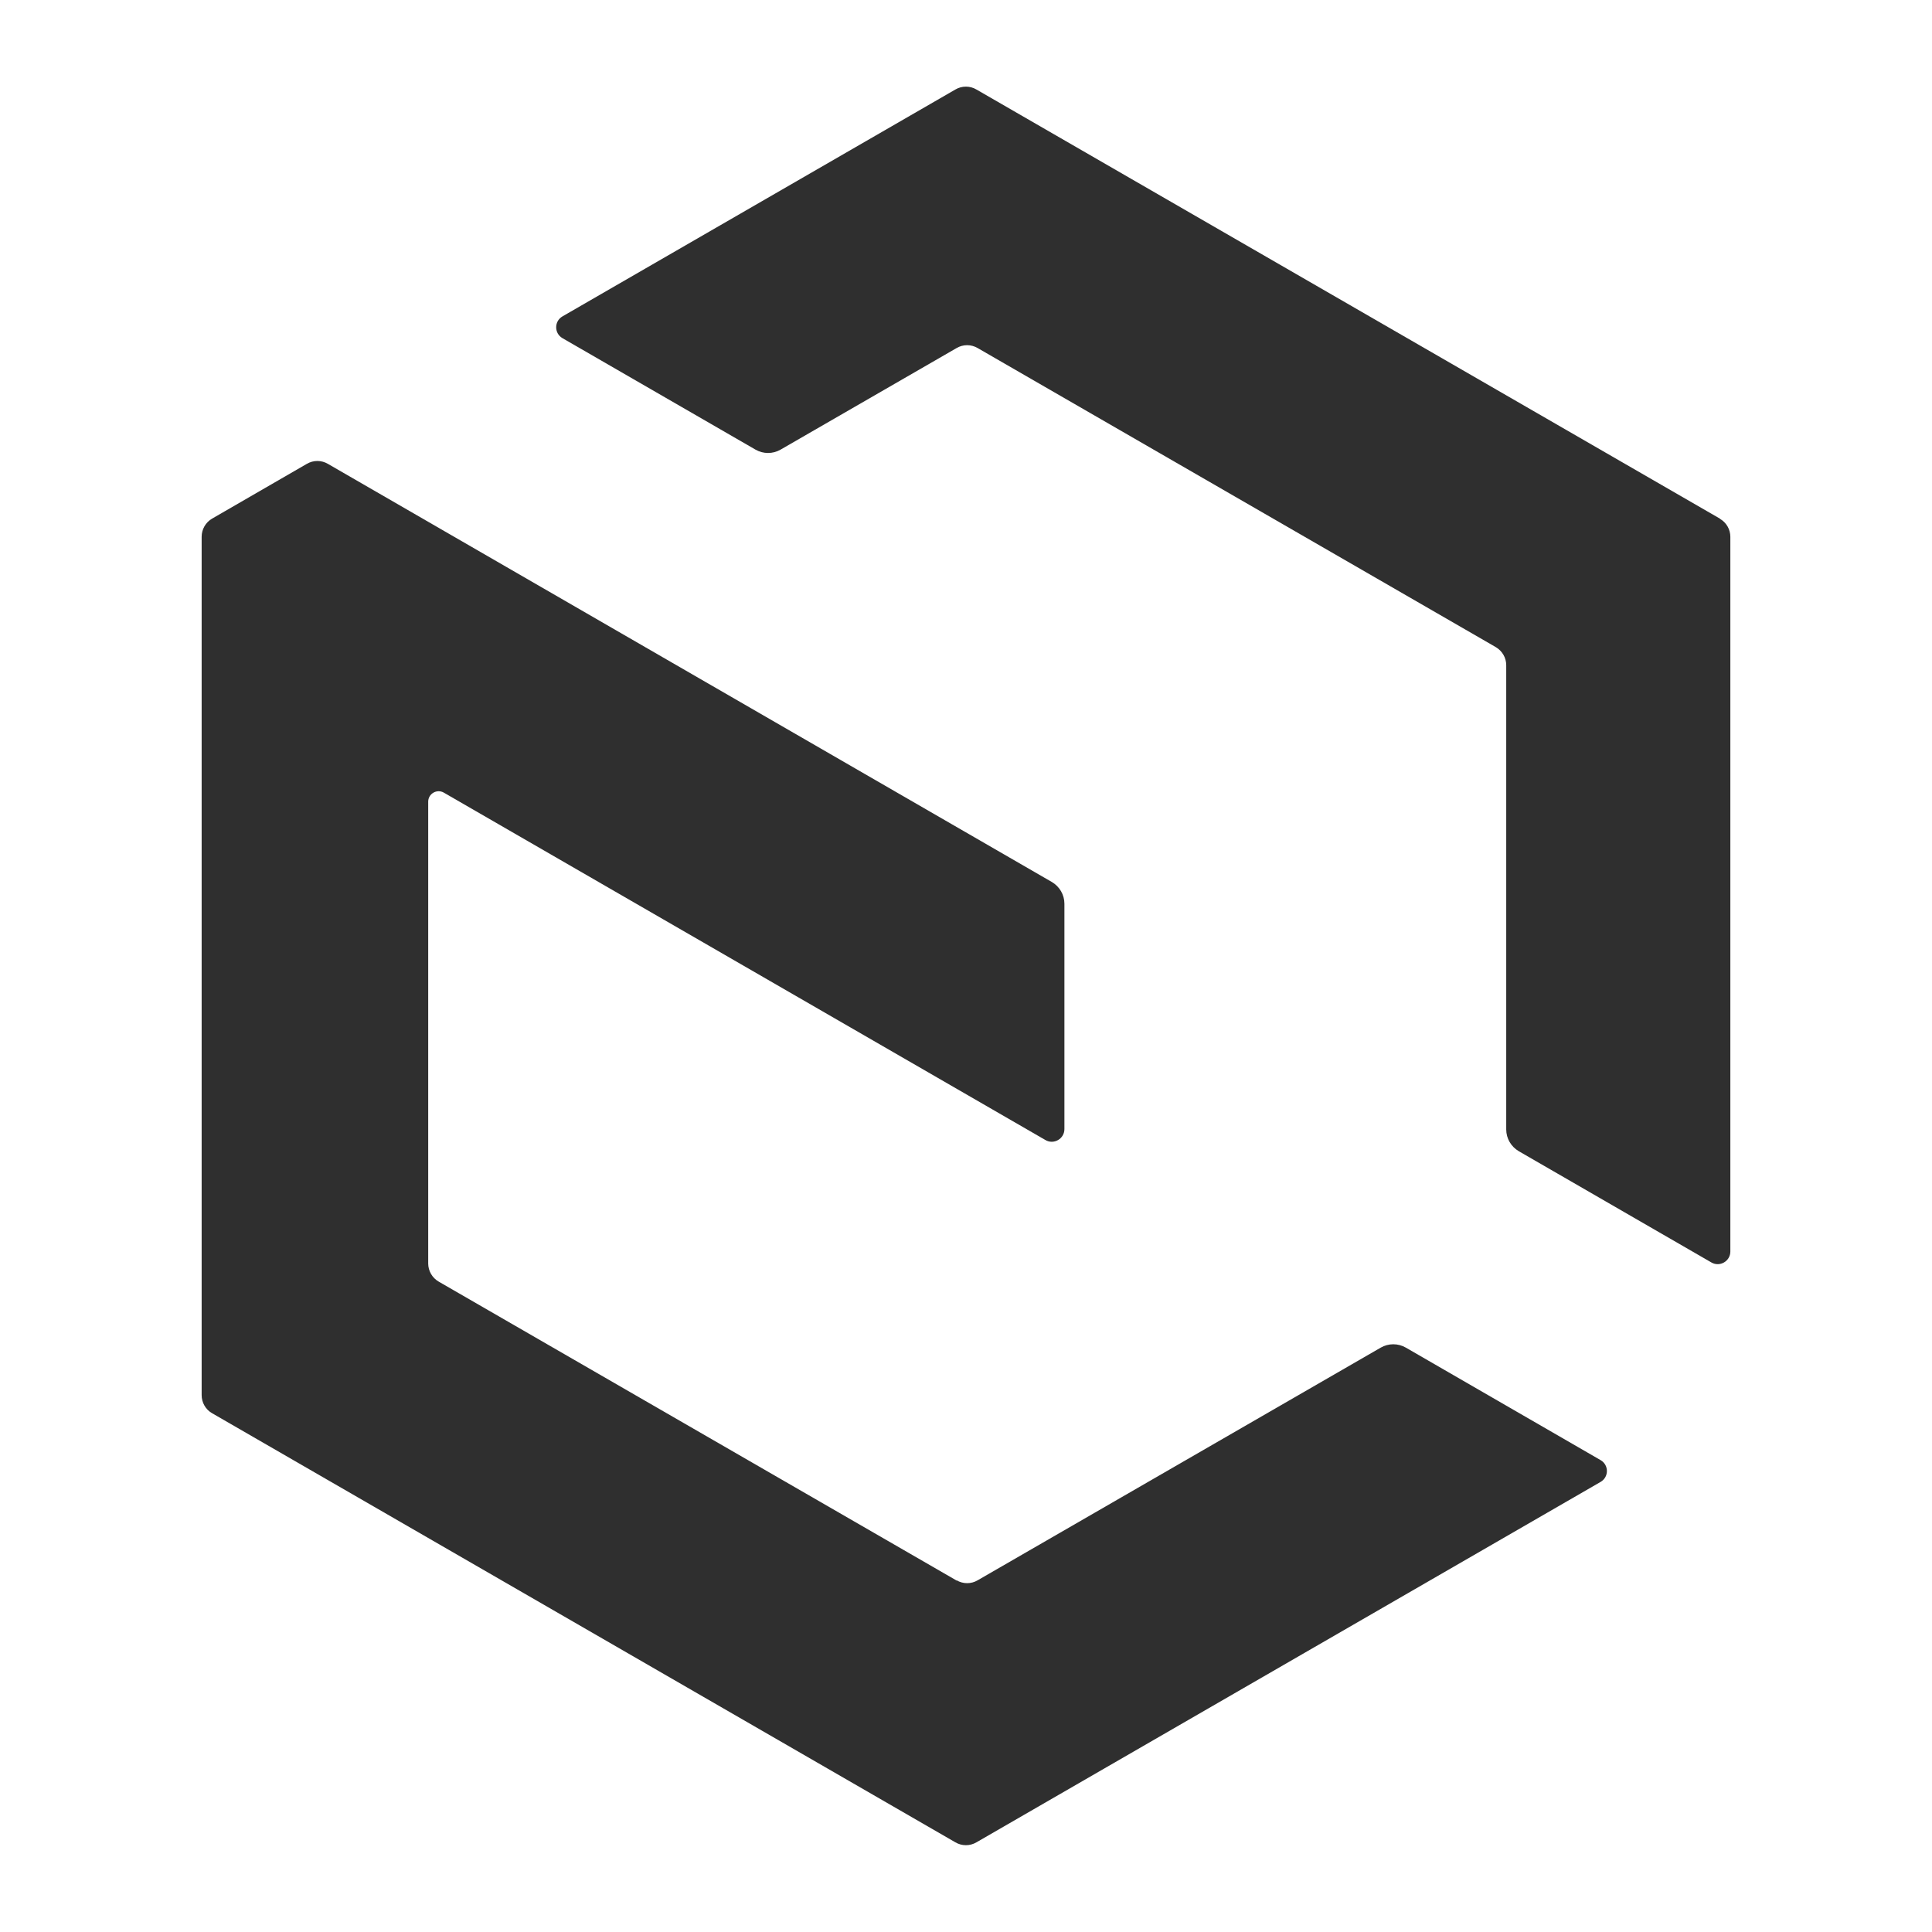 <svg width="408" height="408" viewBox="0 0 408 408" fill="none" xmlns="http://www.w3.org/2000/svg">
<path d="M202.054 333.801L92.632 270.645C91.964 270.255 91.409 269.698 91.023 269.028C90.636 268.358 90.431 267.599 90.428 266.826V169.301C90.428 167.612 92.264 166.547 93.733 167.391L220.78 240.756C222.543 241.784 224.782 240.498 224.782 238.442V190.855C224.782 188.945 223.754 187.22 222.139 186.265L69.242 97.956C68.569 97.56 67.802 97.351 67.02 97.351C66.239 97.351 65.472 97.56 64.799 97.956L44.787 109.523C44.119 109.912 43.565 110.47 43.178 111.139C42.792 111.809 42.587 112.568 42.584 113.341V294.622C42.584 296.201 43.428 297.67 44.787 298.441L201.76 389.063C202.433 389.459 203.2 389.668 203.981 389.668C204.763 389.668 205.53 389.459 206.203 389.063L338.023 312.945C339.786 311.916 339.786 309.383 338.023 308.355L296.898 284.598C296.089 284.129 295.171 283.882 294.236 283.882C293.301 283.882 292.383 284.129 291.574 284.598L206.46 333.727C205.787 334.124 205.02 334.333 204.238 334.333C203.457 334.333 202.69 334.124 202.017 333.727L202.054 333.801ZM363.212 109.523L206.203 18.901C205.53 18.504 204.763 18.295 203.981 18.295C203.2 18.295 202.433 18.504 201.76 18.901L118.775 66.819C117.013 67.847 117.013 70.38 118.775 71.409L159.533 94.945C161.186 95.9 163.205 95.9 164.857 94.945L202.017 73.502C202.69 73.105 203.457 72.896 204.238 72.896C205.02 72.896 205.787 73.105 206.46 73.502L315.882 136.658C317.24 137.466 318.085 138.898 318.085 140.477V238.516C318.085 240.425 319.113 242.151 320.729 243.106L361.413 266.606C363.175 267.634 365.415 266.348 365.415 264.292V113.378C365.417 112.604 365.214 111.843 364.827 111.173C364.44 110.502 363.883 109.946 363.212 109.559V109.523Z" fill="#2F2F2F"/>
</svg>
